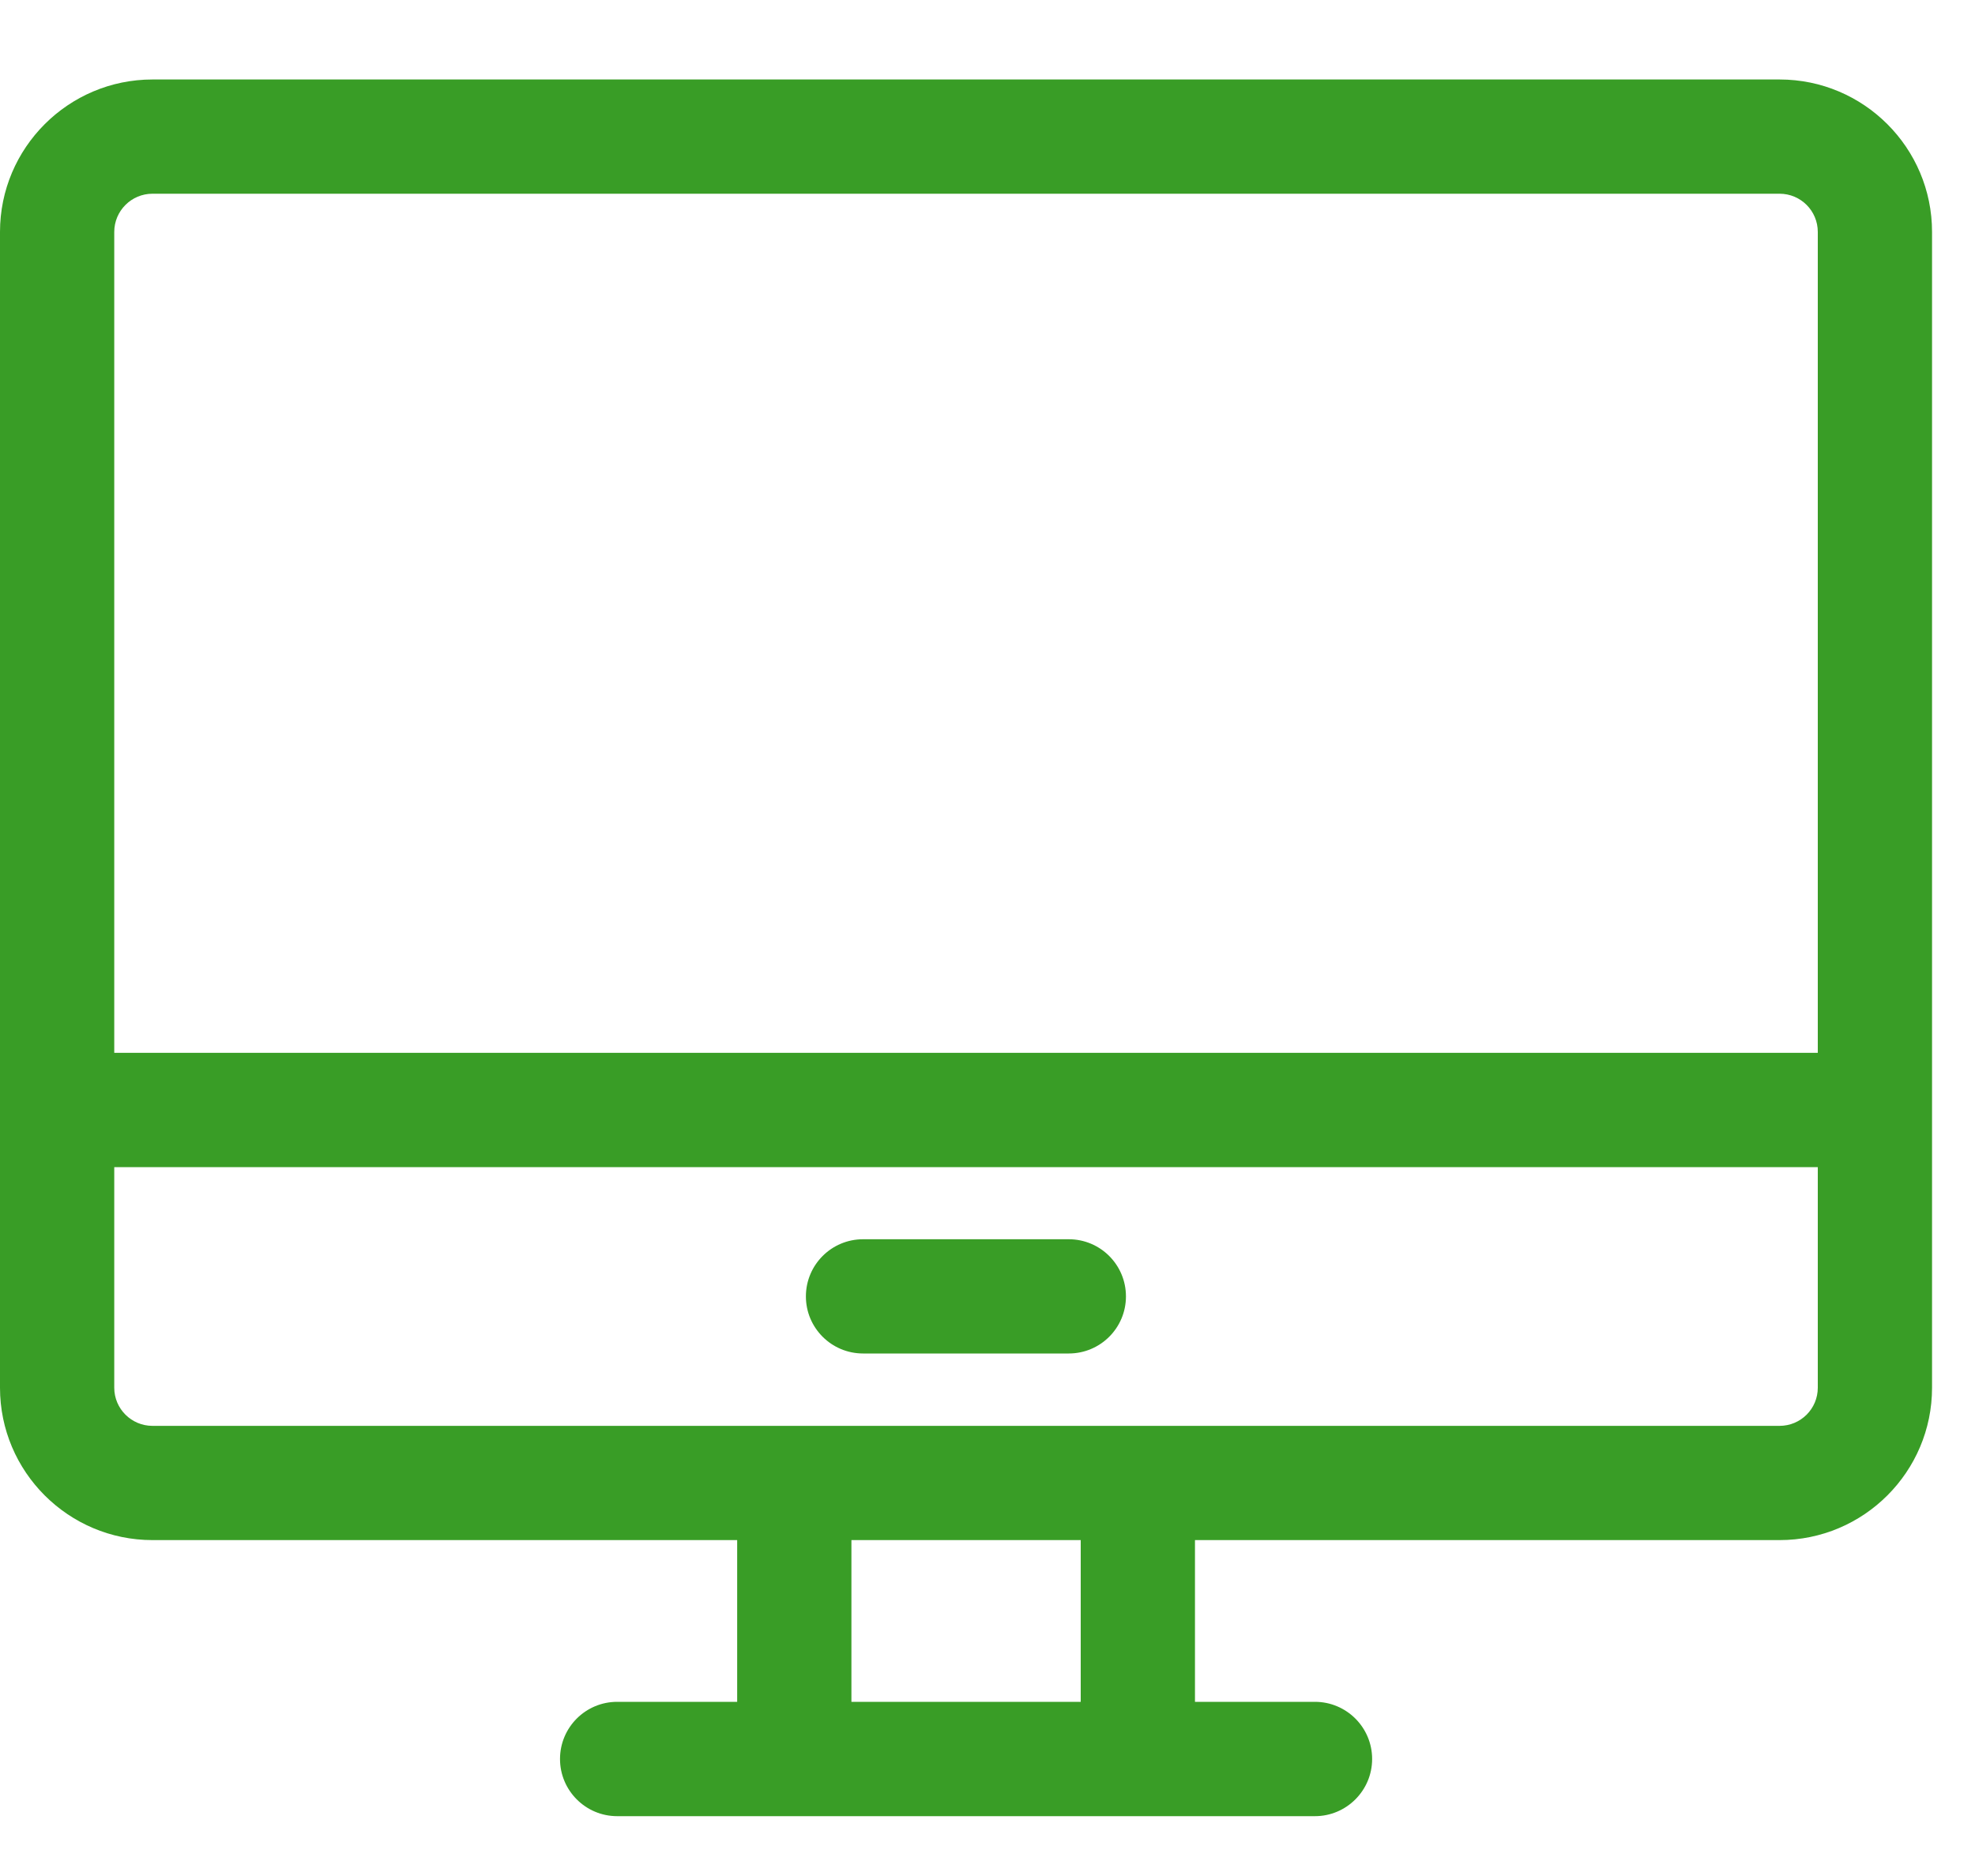 <svg width="20" height="19" viewBox="0 0 20 19" fill="none" xmlns="http://www.w3.org/2000/svg">
<path d="M18.021 0.805H1.544C0.693 0.805 0 1.497 0 2.349V14.055C0 14.906 0.693 15.598 1.544 15.598H7.465V17.236H6.25C5.93 17.236 5.671 17.495 5.671 17.815C5.671 18.134 5.93 18.394 6.25 18.394H13.316C13.635 18.394 13.895 18.134 13.895 17.815C13.895 17.495 13.635 17.236 13.316 17.236H12.101V15.598H18.021C18.873 15.598 19.565 14.906 19.565 14.055V2.349C19.565 1.497 18.873 0.805 18.021 0.805ZM1.157 2.349C1.157 2.135 1.331 1.962 1.544 1.962H18.021C18.235 1.962 18.408 2.135 18.408 2.349V10.663H1.157V2.349ZM10.944 17.236H8.622V15.598H10.944V17.236ZM18.408 14.055C18.408 14.268 18.235 14.441 18.021 14.441H1.544C1.331 14.441 1.157 14.268 1.157 14.055V11.821H18.408V14.055Z" fill="#399D26"/>
<path d="M8.74 13.708H10.823C11.143 13.708 11.402 13.449 11.402 13.13C11.402 12.81 11.143 12.551 10.823 12.551H8.74C8.42 12.551 8.161 12.81 8.161 13.13C8.161 13.449 8.42 13.708 8.74 13.708Z" fill="#399D26"/>
</svg>
